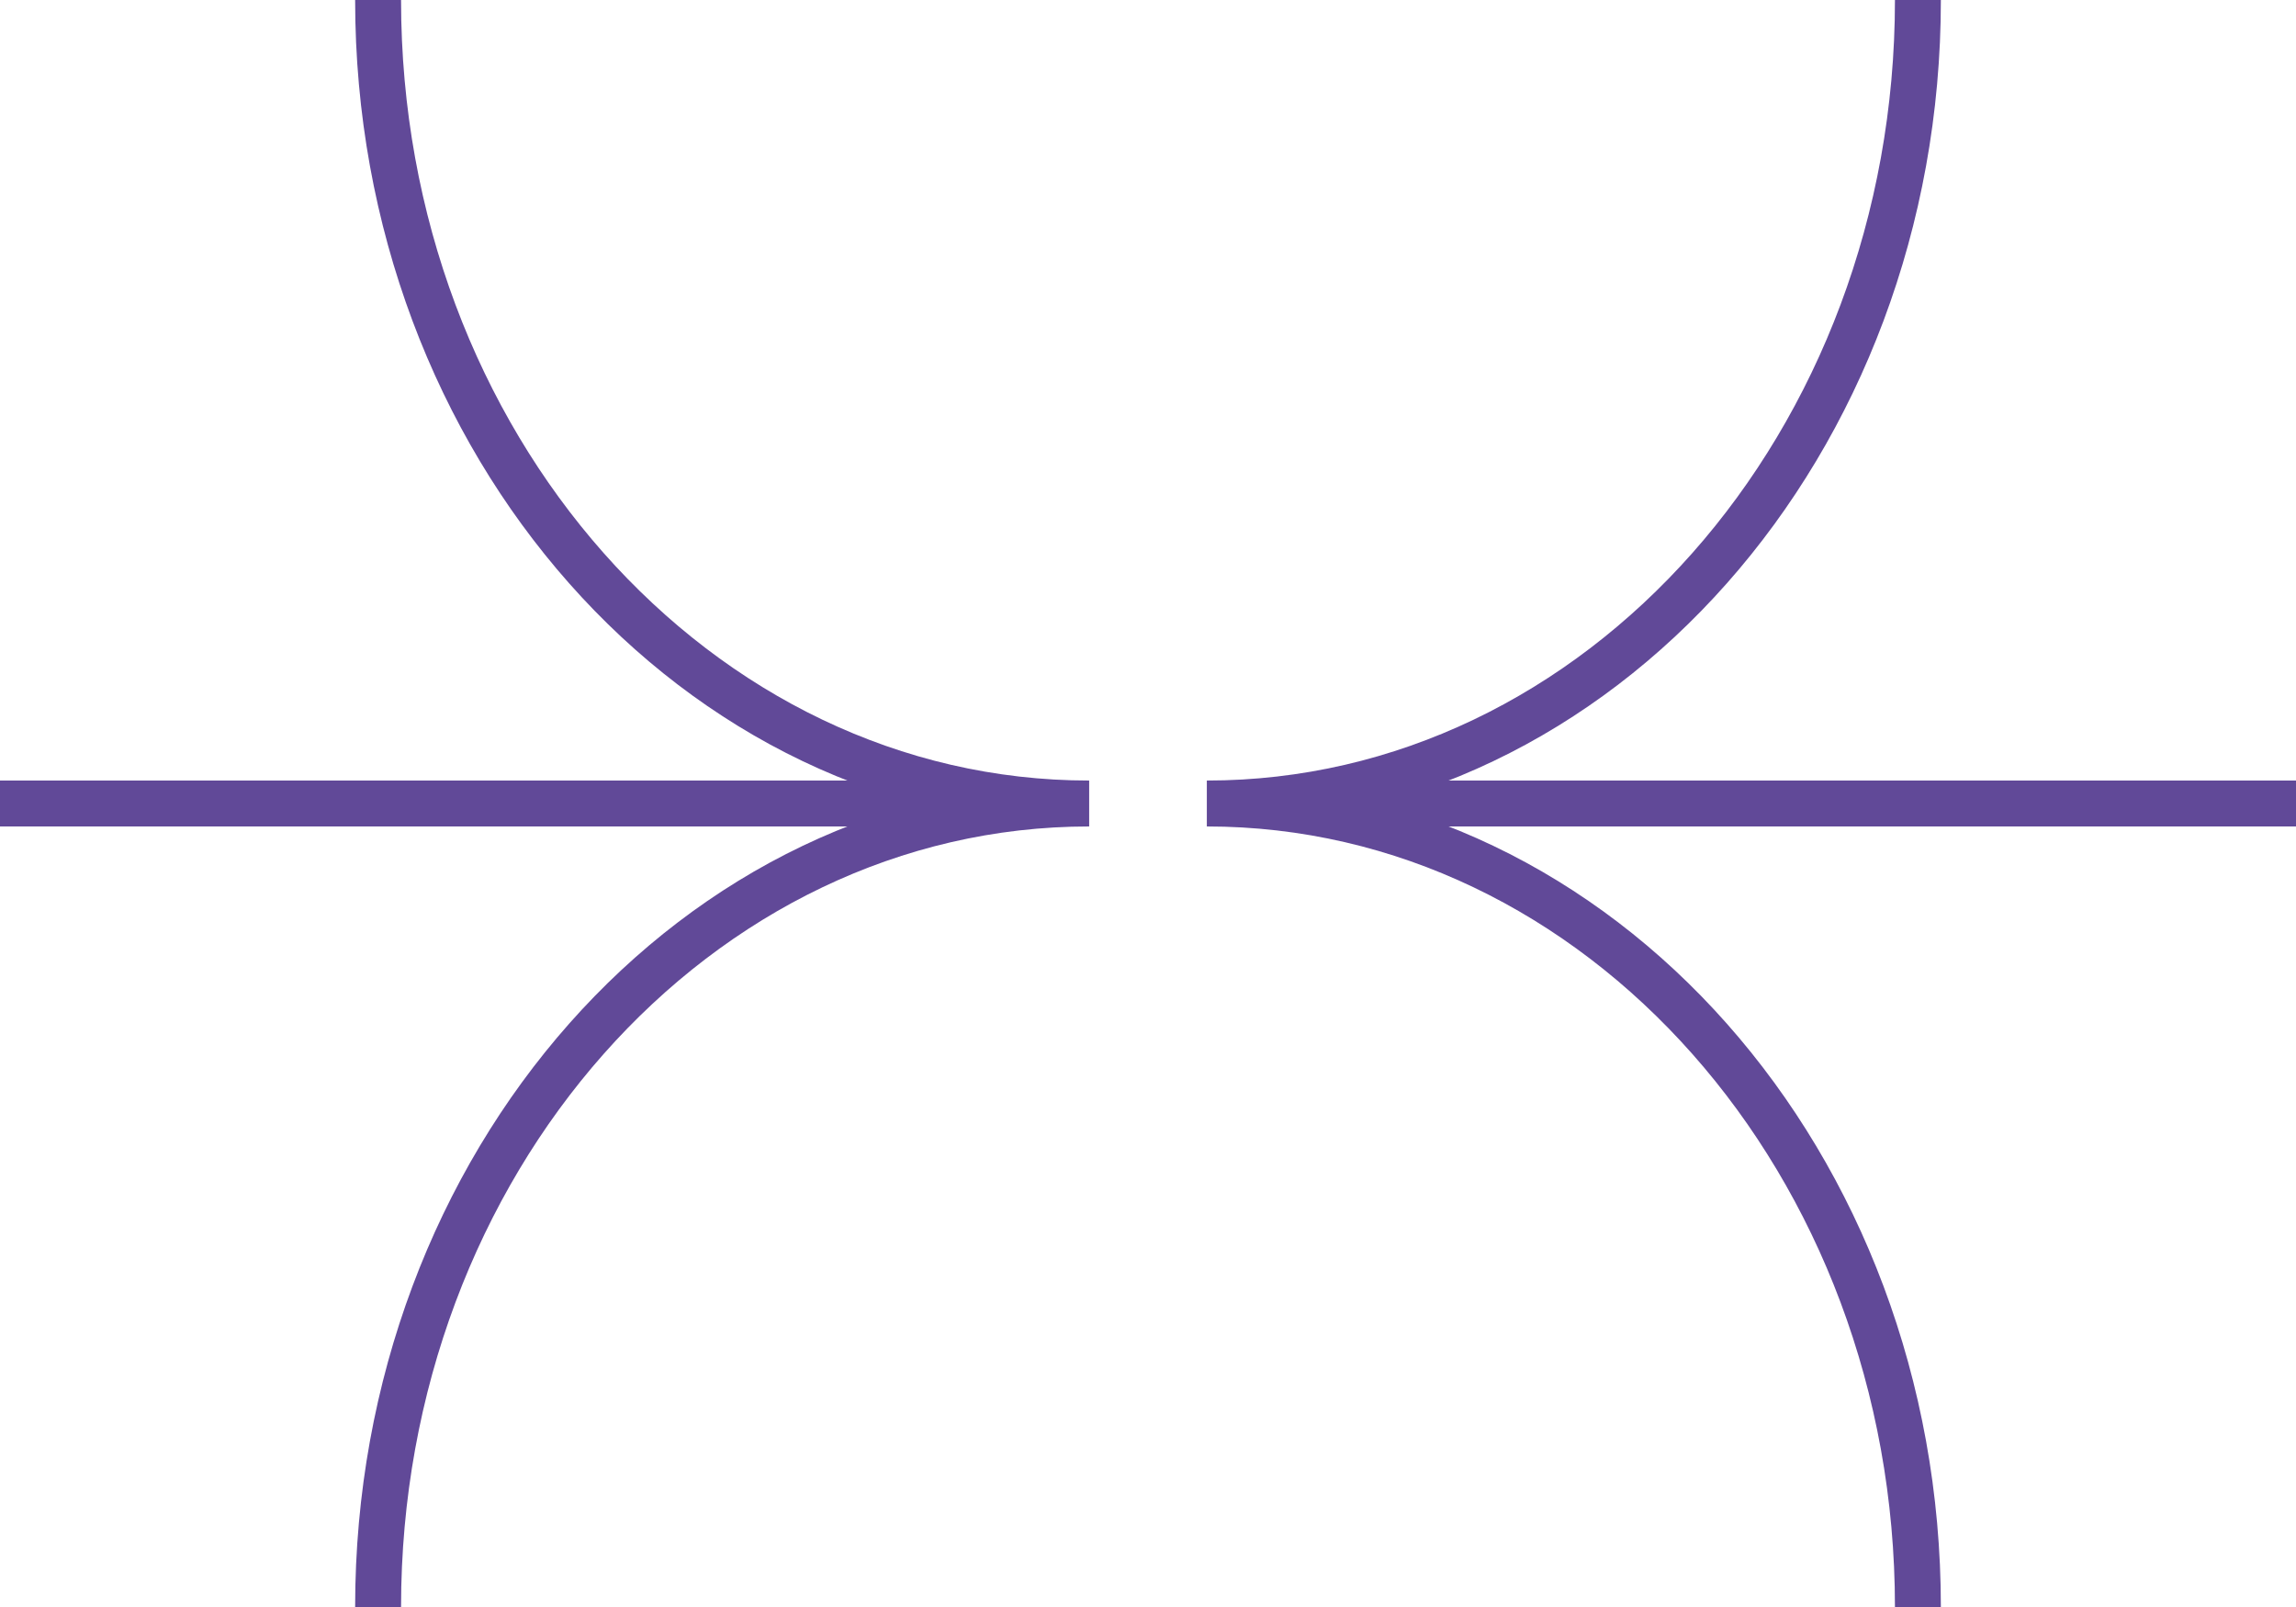 <svg width="40" height="28" viewBox="0 0 40 28" fill="none" xmlns="http://www.w3.org/2000/svg">
<path d="M18.975 14C12.134 14 6.587 20.268 6.587 28M18.975 14C12.134 14 6.587 7.732 6.587 4.73995e-05M18.975 14H0M21.025 14C27.866 14 33.413 20.268 33.413 28M21.025 14C27.866 14 33.413 7.732 33.413 0M21.025 14H40" stroke="#614998" stroke-width="0.8"/>
</svg>
